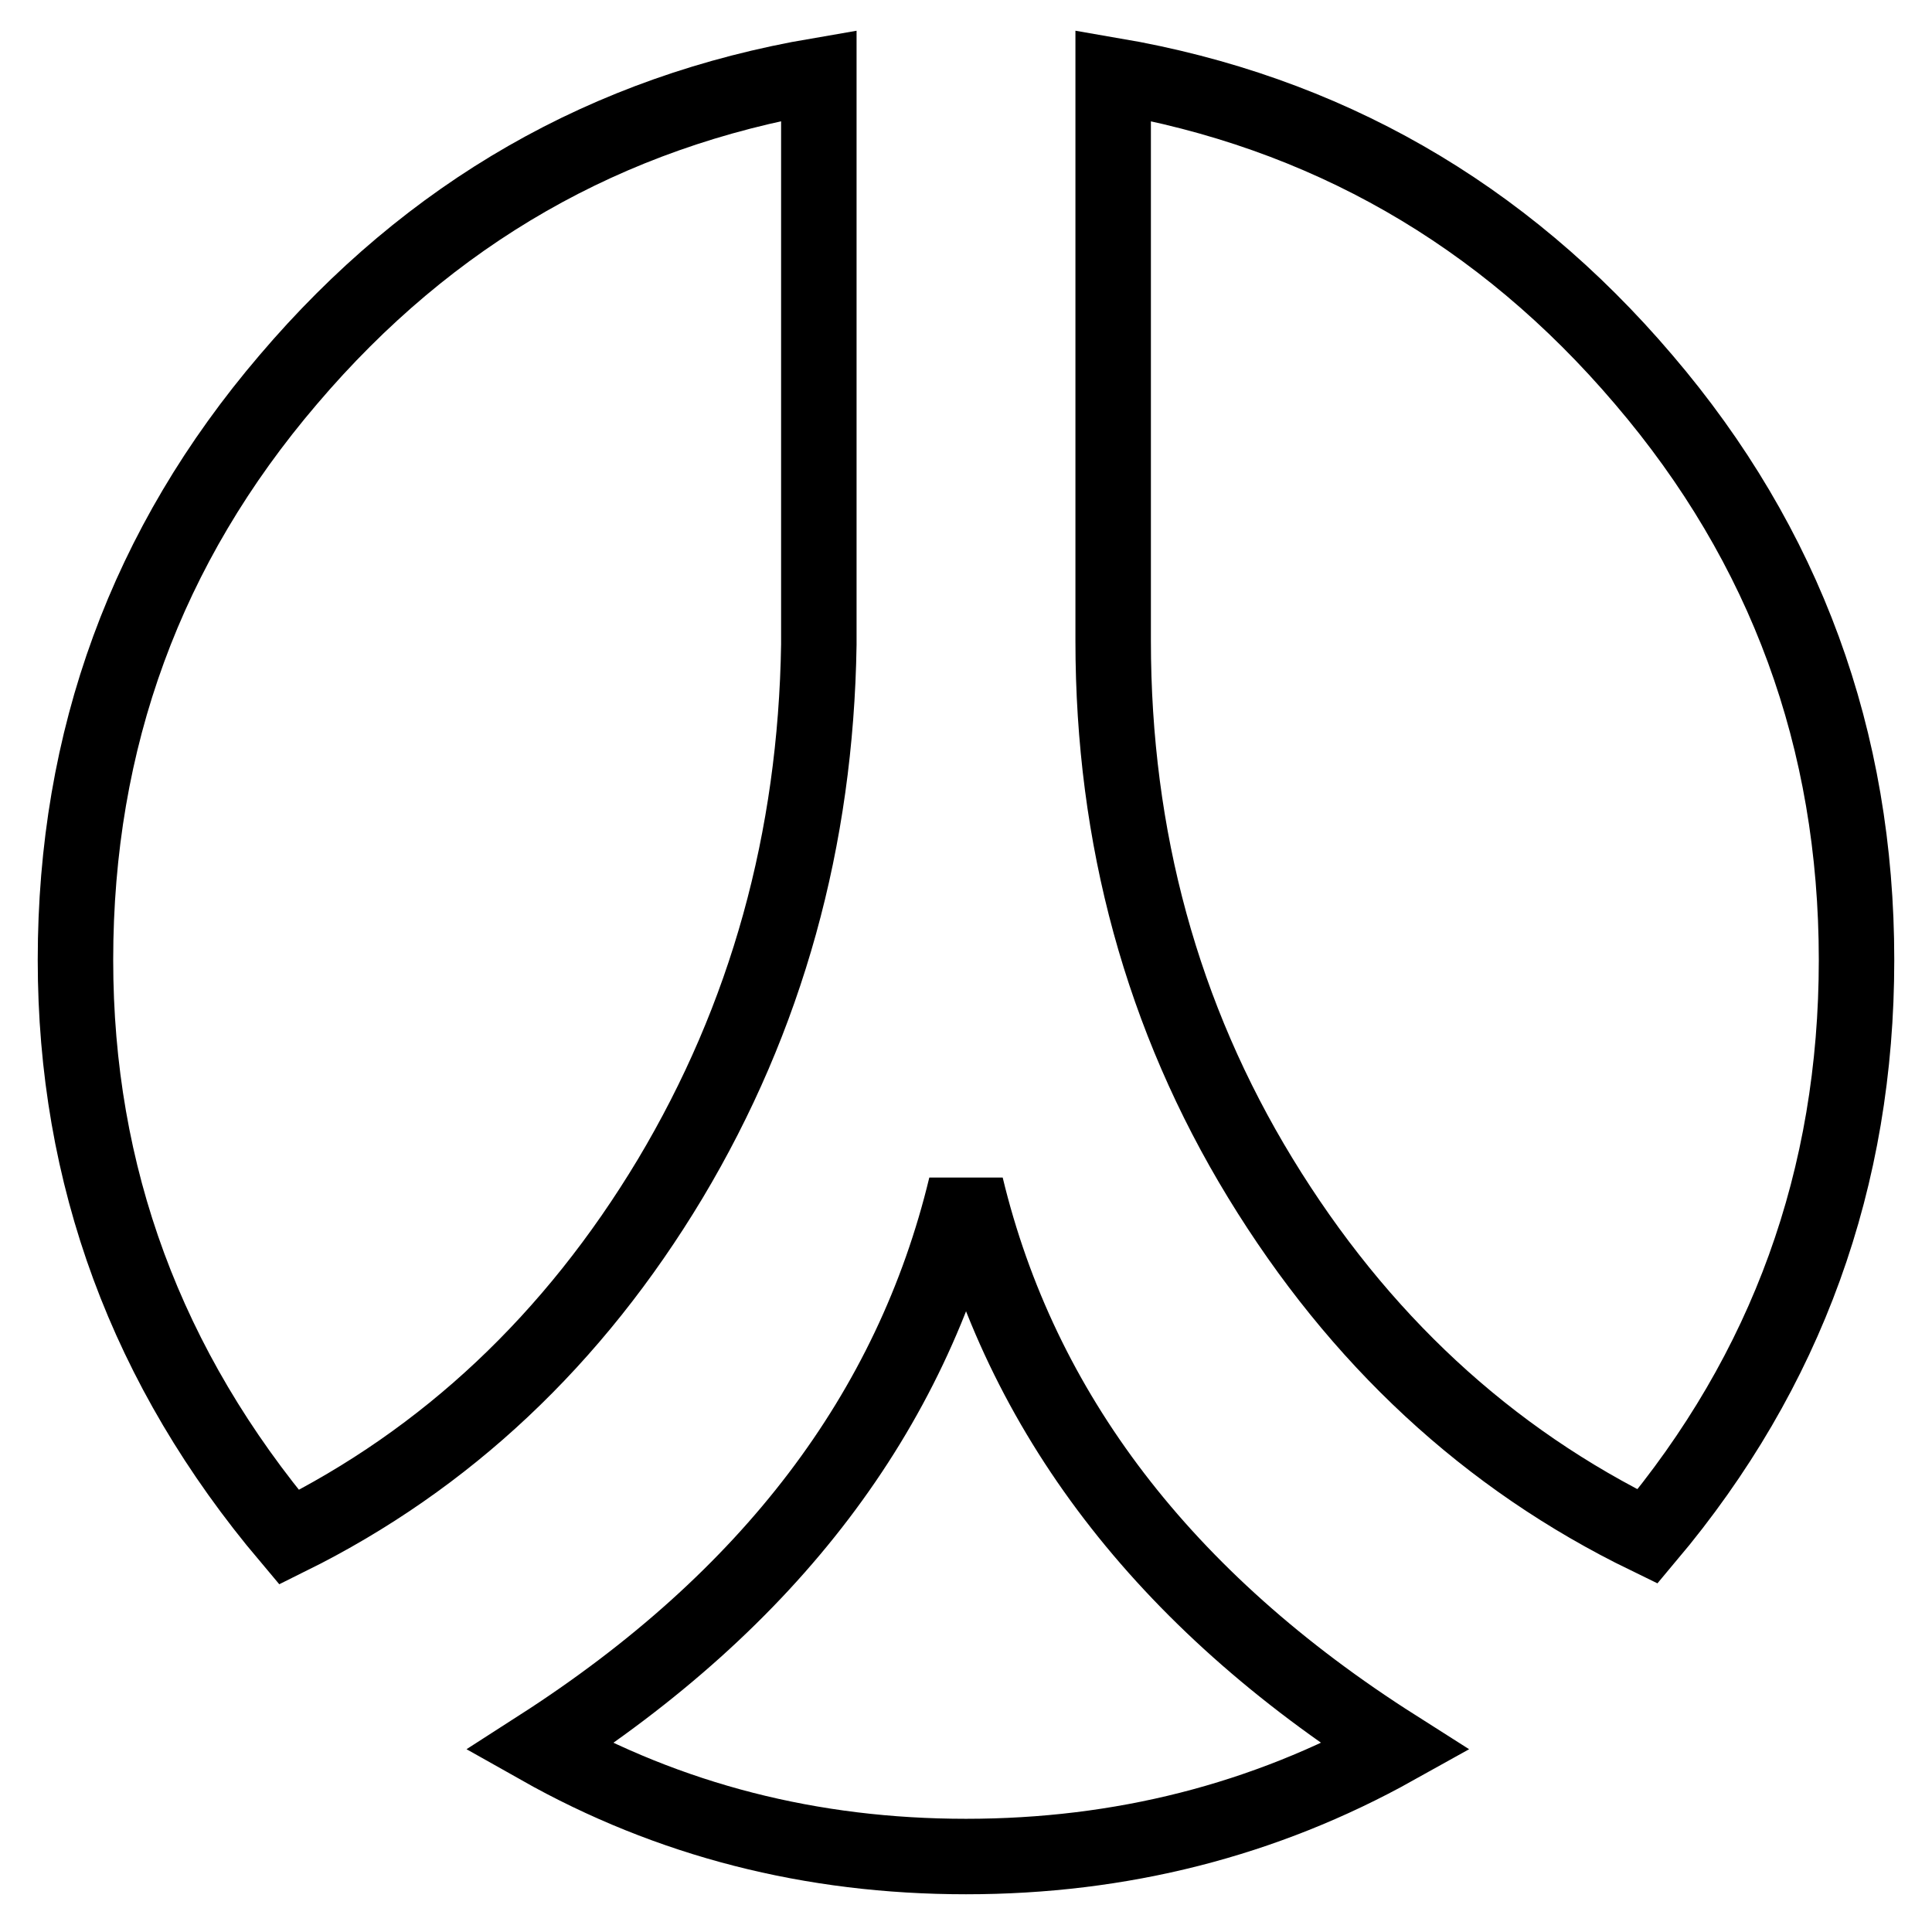 <?xml version="1.0" encoding="utf-8"?>
<!-- Svg Vector Icons : http://www.onlinewebfonts.com/icon -->
<!DOCTYPE svg PUBLIC "-//W3C//DTD SVG 1.1//EN" "http://www.w3.org/Graphics/SVG/1.1/DTD/svg11.dtd">
<svg version="1.1" xmlns="http://www.w3.org/2000/svg" xmlns:xlink="http://www.w3.org/1999/xlink" x="0px" y="0px" viewBox="0 0 256 256" enable-background="new 0 0 256 256" xml:space="preserve">
<g> <path stroke-width="10" fill-opacity="0" stroke="#000000"  d="M147.5,84.9V10c28,4.8,51.5,18.2,70.3,40.3c18.8,22,28.2,47.7,28.2,76.9c0,28.9-9.2,54.4-27.7,76.4 c-21.2-10.3-38.3-26.2-51.3-47.5C154,134.8,147.5,111,147.5,84.9z M128,157.2c7.2,29.9,26.2,54.8,56.9,74.3 c-17.4,9.7-36.4,14.5-56.9,14.5c-20.5,0-39.3-4.8-56.5-14.5C102,211.9,120.8,187.1,128,157.2z M108.5,10v75.4 c-0.4,25.8-6.9,49.4-19.7,70.8c-12.8,21.3-29.7,37.2-50.5,47.5C19.4,181.3,10,155.8,10,127.2c0-29.3,9.4-54.9,28.2-76.9 C57,28.2,80.4,14.8,108.5,10z"/></g>
</svg>